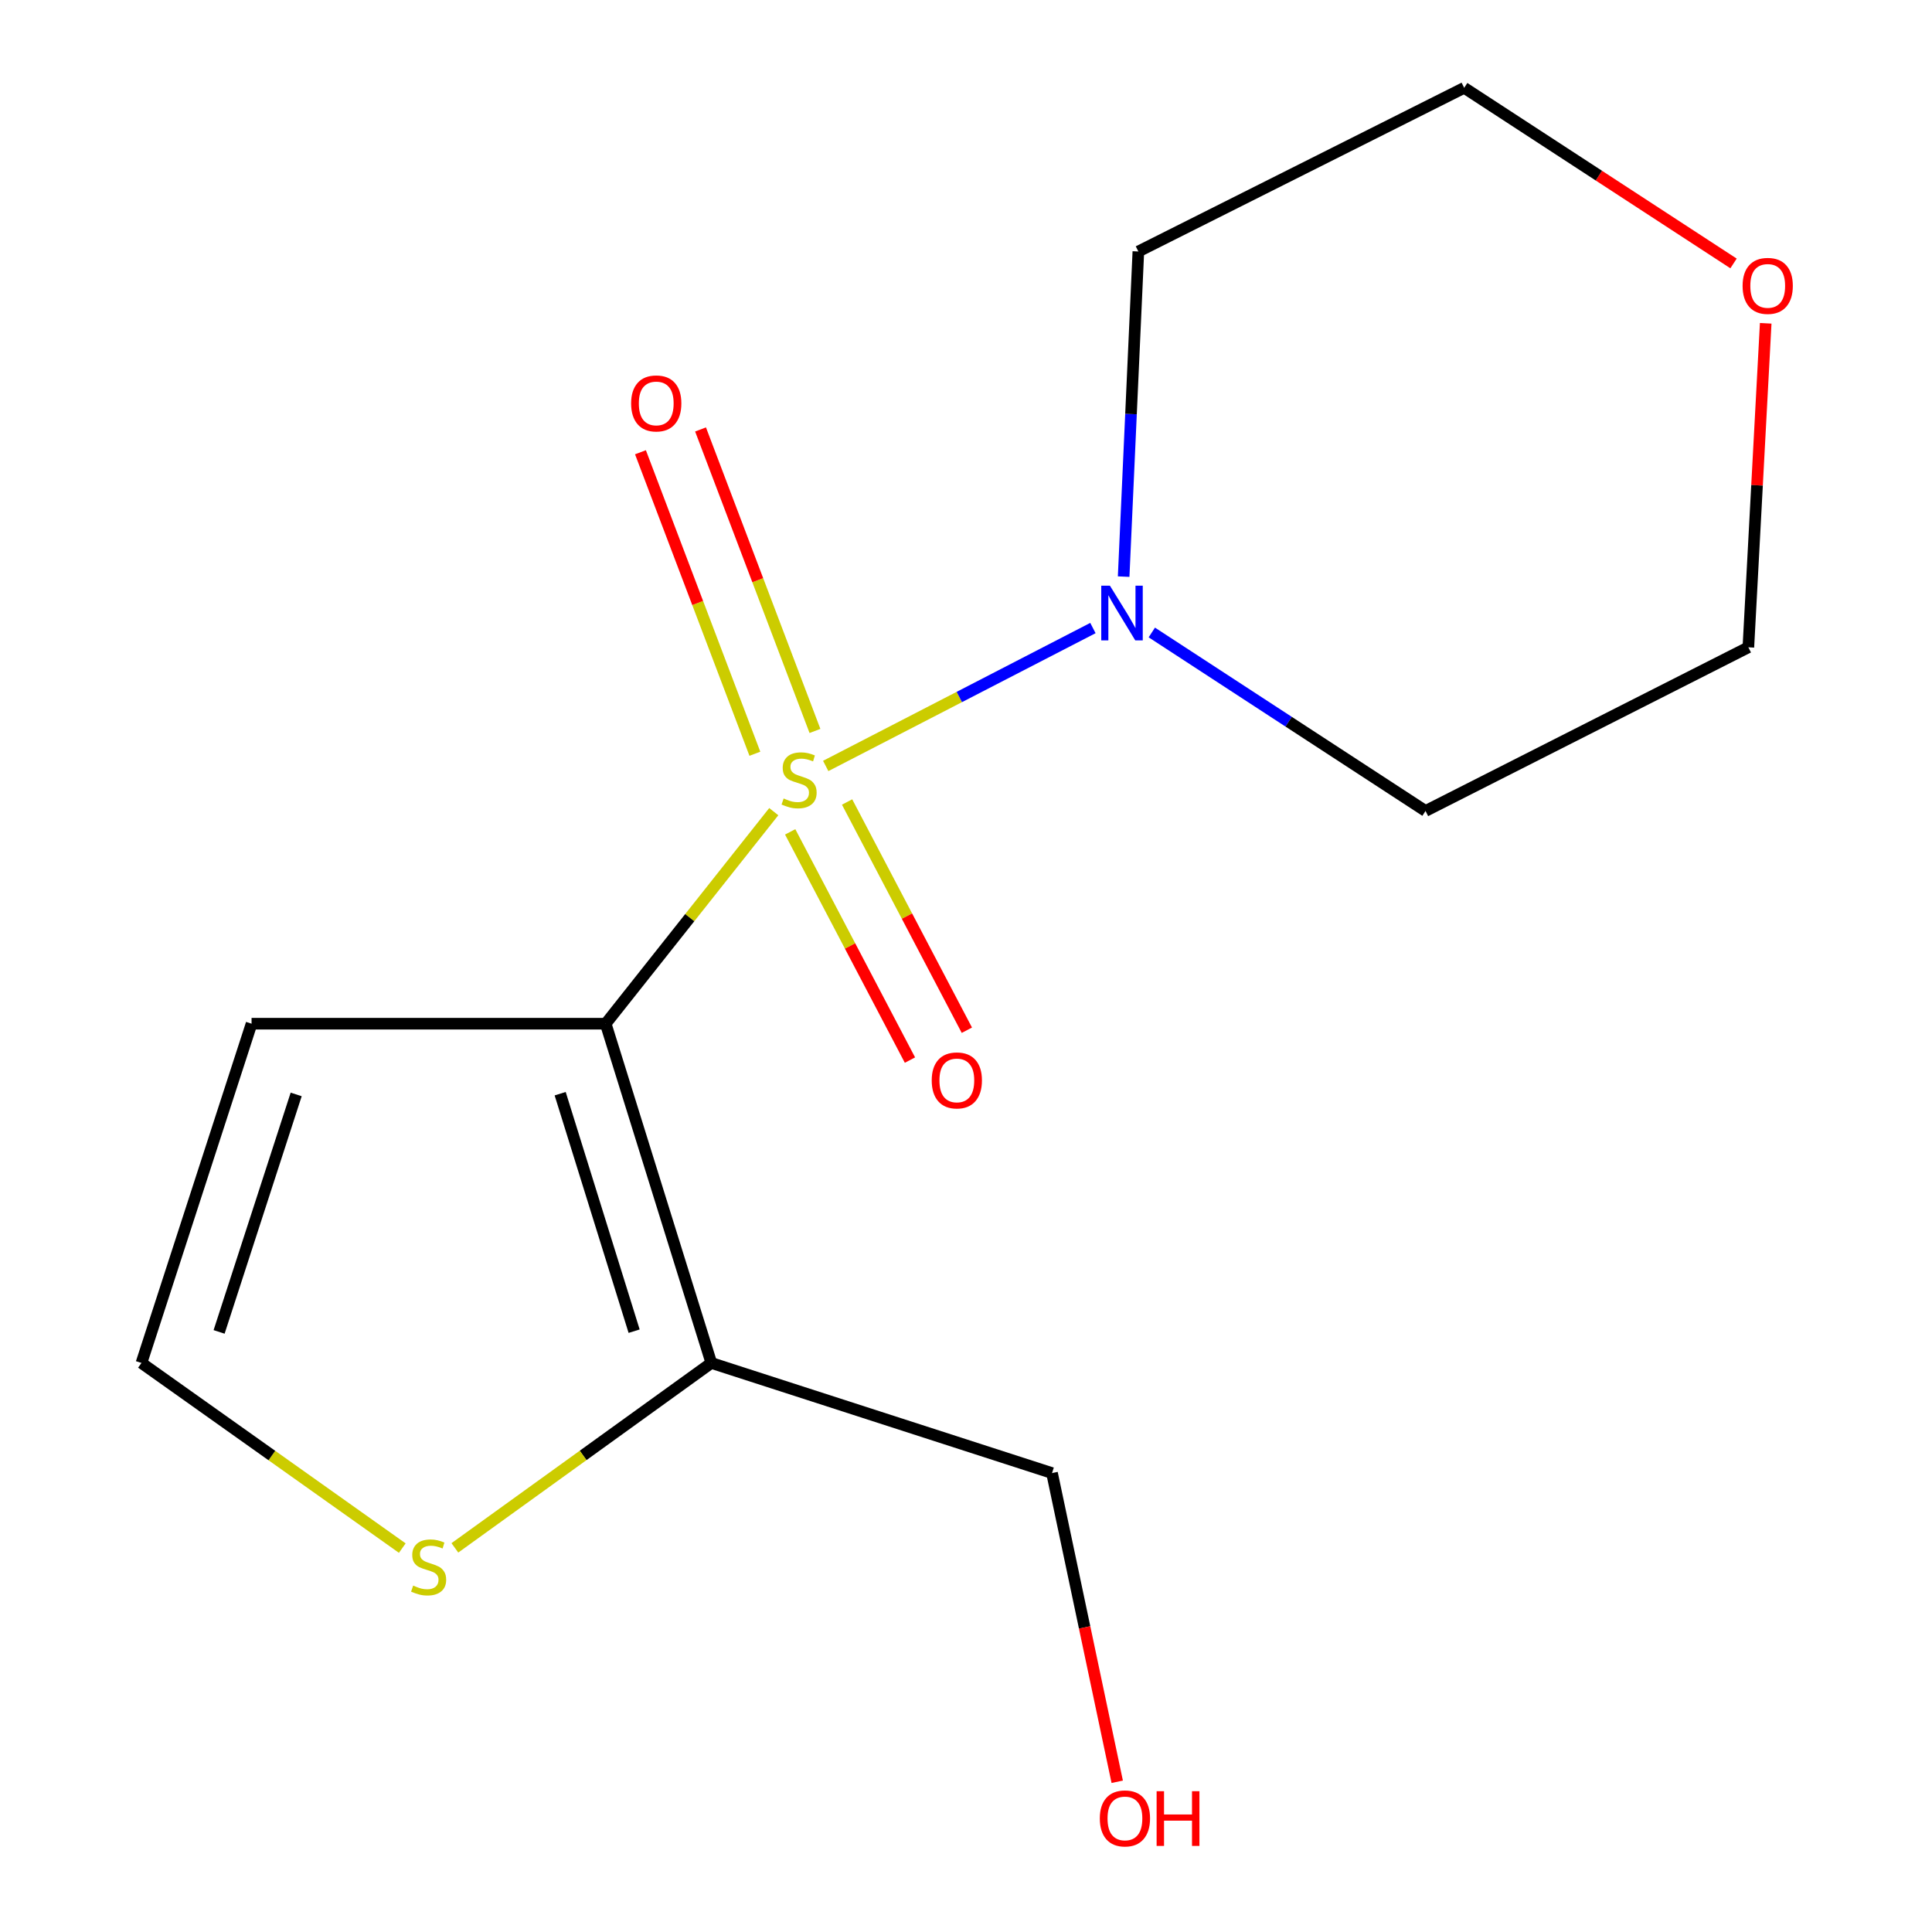 <?xml version='1.0' encoding='iso-8859-1'?>
<svg version='1.1' baseProfile='full'
              xmlns='http://www.w3.org/2000/svg'
                      xmlns:rdkit='http://www.rdkit.org/xml'
                      xmlns:xlink='http://www.w3.org/1999/xlink'
                  xml:space='preserve'
width='1000px' height='1000px' viewBox='0 0 1000 1000'>
<!-- END OF HEADER -->
<rect style='opacity:1.0;fill:#FFFFFF;stroke:none' width='1000' height='1000' x='0' y='0'> </rect>
<path class='bond-0' d='M 400.501,420.108 L 357.001,474.986' style='fill:none;fill-rule:evenodd;stroke:#CCCC00;stroke-width:6px;stroke-linecap:butt;stroke-linejoin:miter;stroke-opacity:1' />
<path class='bond-0' d='M 357.001,474.986 L 313.501,529.865' style='fill:none;fill-rule:evenodd;stroke:#000000;stroke-width:6px;stroke-linecap:butt;stroke-linejoin:miter;stroke-opacity:1' />
<path class='bond-1' d='M 427.392,396.456 L 496.542,360.764' style='fill:none;fill-rule:evenodd;stroke:#CCCC00;stroke-width:6px;stroke-linecap:butt;stroke-linejoin:miter;stroke-opacity:1' />
<path class='bond-1' d='M 496.542,360.764 L 565.693,325.073' style='fill:none;fill-rule:evenodd;stroke:#0000FF;stroke-width:6px;stroke-linecap:butt;stroke-linejoin:miter;stroke-opacity:1' />
<path class='bond-5' d='M 408.997,430.571 L 439.995,489.635' style='fill:none;fill-rule:evenodd;stroke:#CCCC00;stroke-width:6px;stroke-linecap:butt;stroke-linejoin:miter;stroke-opacity:1' />
<path class='bond-5' d='M 439.995,489.635 L 470.994,548.7' style='fill:none;fill-rule:evenodd;stroke:#FF0000;stroke-width:6px;stroke-linecap:butt;stroke-linejoin:miter;stroke-opacity:1' />
<path class='bond-5' d='M 438.452,415.113 L 469.45,474.177' style='fill:none;fill-rule:evenodd;stroke:#CCCC00;stroke-width:6px;stroke-linecap:butt;stroke-linejoin:miter;stroke-opacity:1' />
<path class='bond-5' d='M 469.45,474.177 L 500.449,533.241' style='fill:none;fill-rule:evenodd;stroke:#FF0000;stroke-width:6px;stroke-linecap:butt;stroke-linejoin:miter;stroke-opacity:1' />
<path class='bond-6' d='M 421.824,378.338 L 392.213,300.31' style='fill:none;fill-rule:evenodd;stroke:#CCCC00;stroke-width:6px;stroke-linecap:butt;stroke-linejoin:miter;stroke-opacity:1' />
<path class='bond-6' d='M 392.213,300.31 L 362.602,222.282' style='fill:none;fill-rule:evenodd;stroke:#FF0000;stroke-width:6px;stroke-linecap:butt;stroke-linejoin:miter;stroke-opacity:1' />
<path class='bond-6' d='M 390.724,390.141 L 361.112,312.112' style='fill:none;fill-rule:evenodd;stroke:#CCCC00;stroke-width:6px;stroke-linecap:butt;stroke-linejoin:miter;stroke-opacity:1' />
<path class='bond-6' d='M 361.112,312.112 L 331.501,234.084' style='fill:none;fill-rule:evenodd;stroke:#FF0000;stroke-width:6px;stroke-linecap:butt;stroke-linejoin:miter;stroke-opacity:1' />
<path class='bond-2' d='M 313.501,529.865 L 368.185,705.467' style='fill:none;fill-rule:evenodd;stroke:#000000;stroke-width:6px;stroke-linecap:butt;stroke-linejoin:miter;stroke-opacity:1' />
<path class='bond-2' d='M 289.943,566.096 L 328.221,689.017' style='fill:none;fill-rule:evenodd;stroke:#000000;stroke-width:6px;stroke-linecap:butt;stroke-linejoin:miter;stroke-opacity:1' />
<path class='bond-3' d='M 313.501,529.865 L 130.211,529.865' style='fill:none;fill-rule:evenodd;stroke:#000000;stroke-width:6px;stroke-linecap:butt;stroke-linejoin:miter;stroke-opacity:1' />
<path class='bond-9' d='M 596.176,327.365 L 667.013,373.562' style='fill:none;fill-rule:evenodd;stroke:#0000FF;stroke-width:6px;stroke-linecap:butt;stroke-linejoin:miter;stroke-opacity:1' />
<path class='bond-9' d='M 667.013,373.562 L 737.85,419.758' style='fill:none;fill-rule:evenodd;stroke:#000000;stroke-width:6px;stroke-linecap:butt;stroke-linejoin:miter;stroke-opacity:1' />
<path class='bond-10' d='M 581.599,298.459 L 585.405,214.314' style='fill:none;fill-rule:evenodd;stroke:#0000FF;stroke-width:6px;stroke-linecap:butt;stroke-linejoin:miter;stroke-opacity:1' />
<path class='bond-10' d='M 585.405,214.314 L 589.211,130.169' style='fill:none;fill-rule:evenodd;stroke:#000000;stroke-width:6px;stroke-linecap:butt;stroke-linejoin:miter;stroke-opacity:1' />
<path class='bond-4' d='M 368.185,705.467 L 301.815,753.32' style='fill:none;fill-rule:evenodd;stroke:#000000;stroke-width:6px;stroke-linecap:butt;stroke-linejoin:miter;stroke-opacity:1' />
<path class='bond-4' d='M 301.815,753.32 L 235.446,801.173' style='fill:none;fill-rule:evenodd;stroke:#CCCC00;stroke-width:6px;stroke-linecap:butt;stroke-linejoin:miter;stroke-opacity:1' />
<path class='bond-11' d='M 368.185,705.467 L 544.525,762.461' style='fill:none;fill-rule:evenodd;stroke:#000000;stroke-width:6px;stroke-linecap:butt;stroke-linejoin:miter;stroke-opacity:1' />
<path class='bond-7' d='M 130.211,529.865 L 73.217,705.467' style='fill:none;fill-rule:evenodd;stroke:#000000;stroke-width:6px;stroke-linecap:butt;stroke-linejoin:miter;stroke-opacity:1' />
<path class='bond-7' d='M 153.302,566.475 L 113.407,689.396' style='fill:none;fill-rule:evenodd;stroke:#000000;stroke-width:6px;stroke-linecap:butt;stroke-linejoin:miter;stroke-opacity:1' />
<path class='bond-15' d='M 208.219,801.292 L 140.718,753.38' style='fill:none;fill-rule:evenodd;stroke:#CCCC00;stroke-width:6px;stroke-linecap:butt;stroke-linejoin:miter;stroke-opacity:1' />
<path class='bond-15' d='M 140.718,753.38 L 73.217,705.467' style='fill:none;fill-rule:evenodd;stroke:#000000;stroke-width:6px;stroke-linecap:butt;stroke-linejoin:miter;stroke-opacity:1' />
<path class='bond-8' d='M 897.278,136.358 L 827.571,90.906' style='fill:none;fill-rule:evenodd;stroke:#FF0000;stroke-width:6px;stroke-linecap:butt;stroke-linejoin:miter;stroke-opacity:1' />
<path class='bond-8' d='M 827.571,90.906 L 757.864,45.455' style='fill:none;fill-rule:evenodd;stroke:#000000;stroke-width:6px;stroke-linecap:butt;stroke-linejoin:miter;stroke-opacity:1' />
<path class='bond-16' d='M 913.926,167.337 L 909.438,251.191' style='fill:none;fill-rule:evenodd;stroke:#FF0000;stroke-width:6px;stroke-linecap:butt;stroke-linejoin:miter;stroke-opacity:1' />
<path class='bond-16' d='M 909.438,251.191 L 904.951,335.044' style='fill:none;fill-rule:evenodd;stroke:#000000;stroke-width:6px;stroke-linecap:butt;stroke-linejoin:miter;stroke-opacity:1' />
<path class='bond-14' d='M 737.85,419.758 L 904.951,335.044' style='fill:none;fill-rule:evenodd;stroke:#000000;stroke-width:6px;stroke-linecap:butt;stroke-linejoin:miter;stroke-opacity:1' />
<path class='bond-13' d='M 589.211,130.169 L 757.864,45.455' style='fill:none;fill-rule:evenodd;stroke:#000000;stroke-width:6px;stroke-linecap:butt;stroke-linejoin:miter;stroke-opacity:1' />
<path class='bond-12' d='M 544.525,762.461 L 561.4,842.353' style='fill:none;fill-rule:evenodd;stroke:#000000;stroke-width:6px;stroke-linecap:butt;stroke-linejoin:miter;stroke-opacity:1' />
<path class='bond-12' d='M 561.4,842.353 L 578.274,922.245' style='fill:none;fill-rule:evenodd;stroke:#FF0000;stroke-width:6px;stroke-linecap:butt;stroke-linejoin:miter;stroke-opacity:1' />
<path  class='atom-0' d='M 405.61 413.29
Q 405.93 413.41, 407.25 413.97
Q 408.57 414.53, 410.01 414.89
Q 411.49 415.21, 412.93 415.21
Q 415.61 415.21, 417.17 413.93
Q 418.73 412.61, 418.73 410.33
Q 418.73 408.77, 417.93 407.81
Q 417.17 406.85, 415.97 406.33
Q 414.77 405.81, 412.77 405.21
Q 410.25 404.45, 408.73 403.73
Q 407.25 403.01, 406.17 401.49
Q 405.13 399.97, 405.13 397.41
Q 405.13 393.85, 407.53 391.65
Q 409.97 389.45, 414.77 389.45
Q 418.05 389.45, 421.77 391.01
L 420.85 394.09
Q 417.45 392.69, 414.89 392.69
Q 412.13 392.69, 410.61 393.85
Q 409.09 394.97, 409.13 396.93
Q 409.13 398.45, 409.89 399.37
Q 410.69 400.29, 411.81 400.81
Q 412.97 401.33, 414.89 401.93
Q 417.45 402.73, 418.97 403.53
Q 420.49 404.33, 421.57 405.97
Q 422.69 407.57, 422.69 410.33
Q 422.69 414.25, 420.05 416.37
Q 417.45 418.45, 413.09 418.45
Q 410.57 418.45, 408.65 417.89
Q 406.77 417.37, 404.53 416.45
L 405.61 413.29
' fill='#CCCC00'/>
<path  class='atom-2' d='M 574.487 303.143
L 583.767 318.143
Q 584.687 319.623, 586.167 322.303
Q 587.647 324.983, 587.727 325.143
L 587.727 303.143
L 591.487 303.143
L 591.487 331.463
L 587.607 331.463
L 577.647 315.063
Q 576.487 313.143, 575.247 310.943
Q 574.047 308.743, 573.687 308.063
L 573.687 331.463
L 570.007 331.463
L 570.007 303.143
L 574.487 303.143
' fill='#0000FF'/>
<path  class='atom-5' d='M 213.856 820.692
Q 214.176 820.812, 215.496 821.372
Q 216.816 821.932, 218.256 822.292
Q 219.736 822.612, 221.176 822.612
Q 223.856 822.612, 225.416 821.332
Q 226.976 820.012, 226.976 817.732
Q 226.976 816.172, 226.176 815.212
Q 225.416 814.252, 224.216 813.732
Q 223.016 813.212, 221.016 812.612
Q 218.496 811.852, 216.976 811.132
Q 215.496 810.412, 214.416 808.892
Q 213.376 807.372, 213.376 804.812
Q 213.376 801.252, 215.776 799.052
Q 218.216 796.852, 223.016 796.852
Q 226.296 796.852, 230.016 798.412
L 229.096 801.492
Q 225.696 800.092, 223.136 800.092
Q 220.376 800.092, 218.856 801.252
Q 217.336 802.372, 217.376 804.332
Q 217.376 805.852, 218.136 806.772
Q 218.936 807.692, 220.056 808.212
Q 221.216 808.732, 223.136 809.332
Q 225.696 810.132, 227.216 810.932
Q 228.736 811.732, 229.816 813.372
Q 230.936 814.972, 230.936 817.732
Q 230.936 821.652, 228.296 823.772
Q 225.696 825.852, 221.336 825.852
Q 218.816 825.852, 216.896 825.292
Q 215.016 824.772, 212.776 823.852
L 213.856 820.692
' fill='#CCCC00'/>
<path  class='atom-6' d='M 482.256 559.218
Q 482.256 552.418, 485.616 548.618
Q 488.976 544.818, 495.256 544.818
Q 501.536 544.818, 504.896 548.618
Q 508.256 552.418, 508.256 559.218
Q 508.256 566.098, 504.856 570.018
Q 501.456 573.898, 495.256 573.898
Q 489.016 573.898, 485.616 570.018
Q 482.256 566.138, 482.256 559.218
M 495.256 570.698
Q 499.576 570.698, 501.896 567.818
Q 504.256 564.898, 504.256 559.218
Q 504.256 553.658, 501.896 550.858
Q 499.576 548.018, 495.256 548.018
Q 490.936 548.018, 488.576 550.818
Q 486.256 553.618, 486.256 559.218
Q 486.256 564.938, 488.576 567.818
Q 490.936 570.698, 495.256 570.698
' fill='#FF0000'/>
<path  class='atom-7' d='M 326.669 208.81
Q 326.669 202.01, 330.029 198.21
Q 333.389 194.41, 339.669 194.41
Q 345.949 194.41, 349.309 198.21
Q 352.669 202.01, 352.669 208.81
Q 352.669 215.69, 349.269 219.61
Q 345.869 223.49, 339.669 223.49
Q 333.429 223.49, 330.029 219.61
Q 326.669 215.73, 326.669 208.81
M 339.669 220.29
Q 343.989 220.29, 346.309 217.41
Q 348.669 214.49, 348.669 208.81
Q 348.669 203.25, 346.309 200.45
Q 343.989 197.61, 339.669 197.61
Q 335.349 197.61, 332.989 200.41
Q 330.669 203.21, 330.669 208.81
Q 330.669 214.53, 332.989 217.41
Q 335.349 220.29, 339.669 220.29
' fill='#FF0000'/>
<path  class='atom-9' d='M 901.967 147.972
Q 901.967 141.172, 905.327 137.372
Q 908.687 133.572, 914.967 133.572
Q 921.247 133.572, 924.607 137.372
Q 927.967 141.172, 927.967 147.972
Q 927.967 154.852, 924.567 158.772
Q 921.167 162.652, 914.967 162.652
Q 908.727 162.652, 905.327 158.772
Q 901.967 154.892, 901.967 147.972
M 914.967 159.452
Q 919.287 159.452, 921.607 156.572
Q 923.967 153.652, 923.967 147.972
Q 923.967 142.412, 921.607 139.612
Q 919.287 136.772, 914.967 136.772
Q 910.647 136.772, 908.287 139.572
Q 905.967 142.372, 905.967 147.972
Q 905.967 153.692, 908.287 156.572
Q 910.647 159.452, 914.967 159.452
' fill='#FF0000'/>
<path  class='atom-13' d='M 569.263 941.21
Q 569.263 934.41, 572.623 930.61
Q 575.983 926.81, 582.263 926.81
Q 588.543 926.81, 591.903 930.61
Q 595.263 934.41, 595.263 941.21
Q 595.263 948.09, 591.863 952.01
Q 588.463 955.89, 582.263 955.89
Q 576.023 955.89, 572.623 952.01
Q 569.263 948.13, 569.263 941.21
M 582.263 952.69
Q 586.583 952.69, 588.903 949.81
Q 591.263 946.89, 591.263 941.21
Q 591.263 935.65, 588.903 932.85
Q 586.583 930.01, 582.263 930.01
Q 577.943 930.01, 575.583 932.81
Q 573.263 935.61, 573.263 941.21
Q 573.263 946.93, 575.583 949.81
Q 577.943 952.69, 582.263 952.69
' fill='#FF0000'/>
<path  class='atom-13' d='M 598.663 927.13
L 602.503 927.13
L 602.503 939.17
L 616.983 939.17
L 616.983 927.13
L 620.823 927.13
L 620.823 955.45
L 616.983 955.45
L 616.983 942.37
L 602.503 942.37
L 602.503 955.45
L 598.663 955.45
L 598.663 927.13
' fill='#FF0000'/>
</svg>
